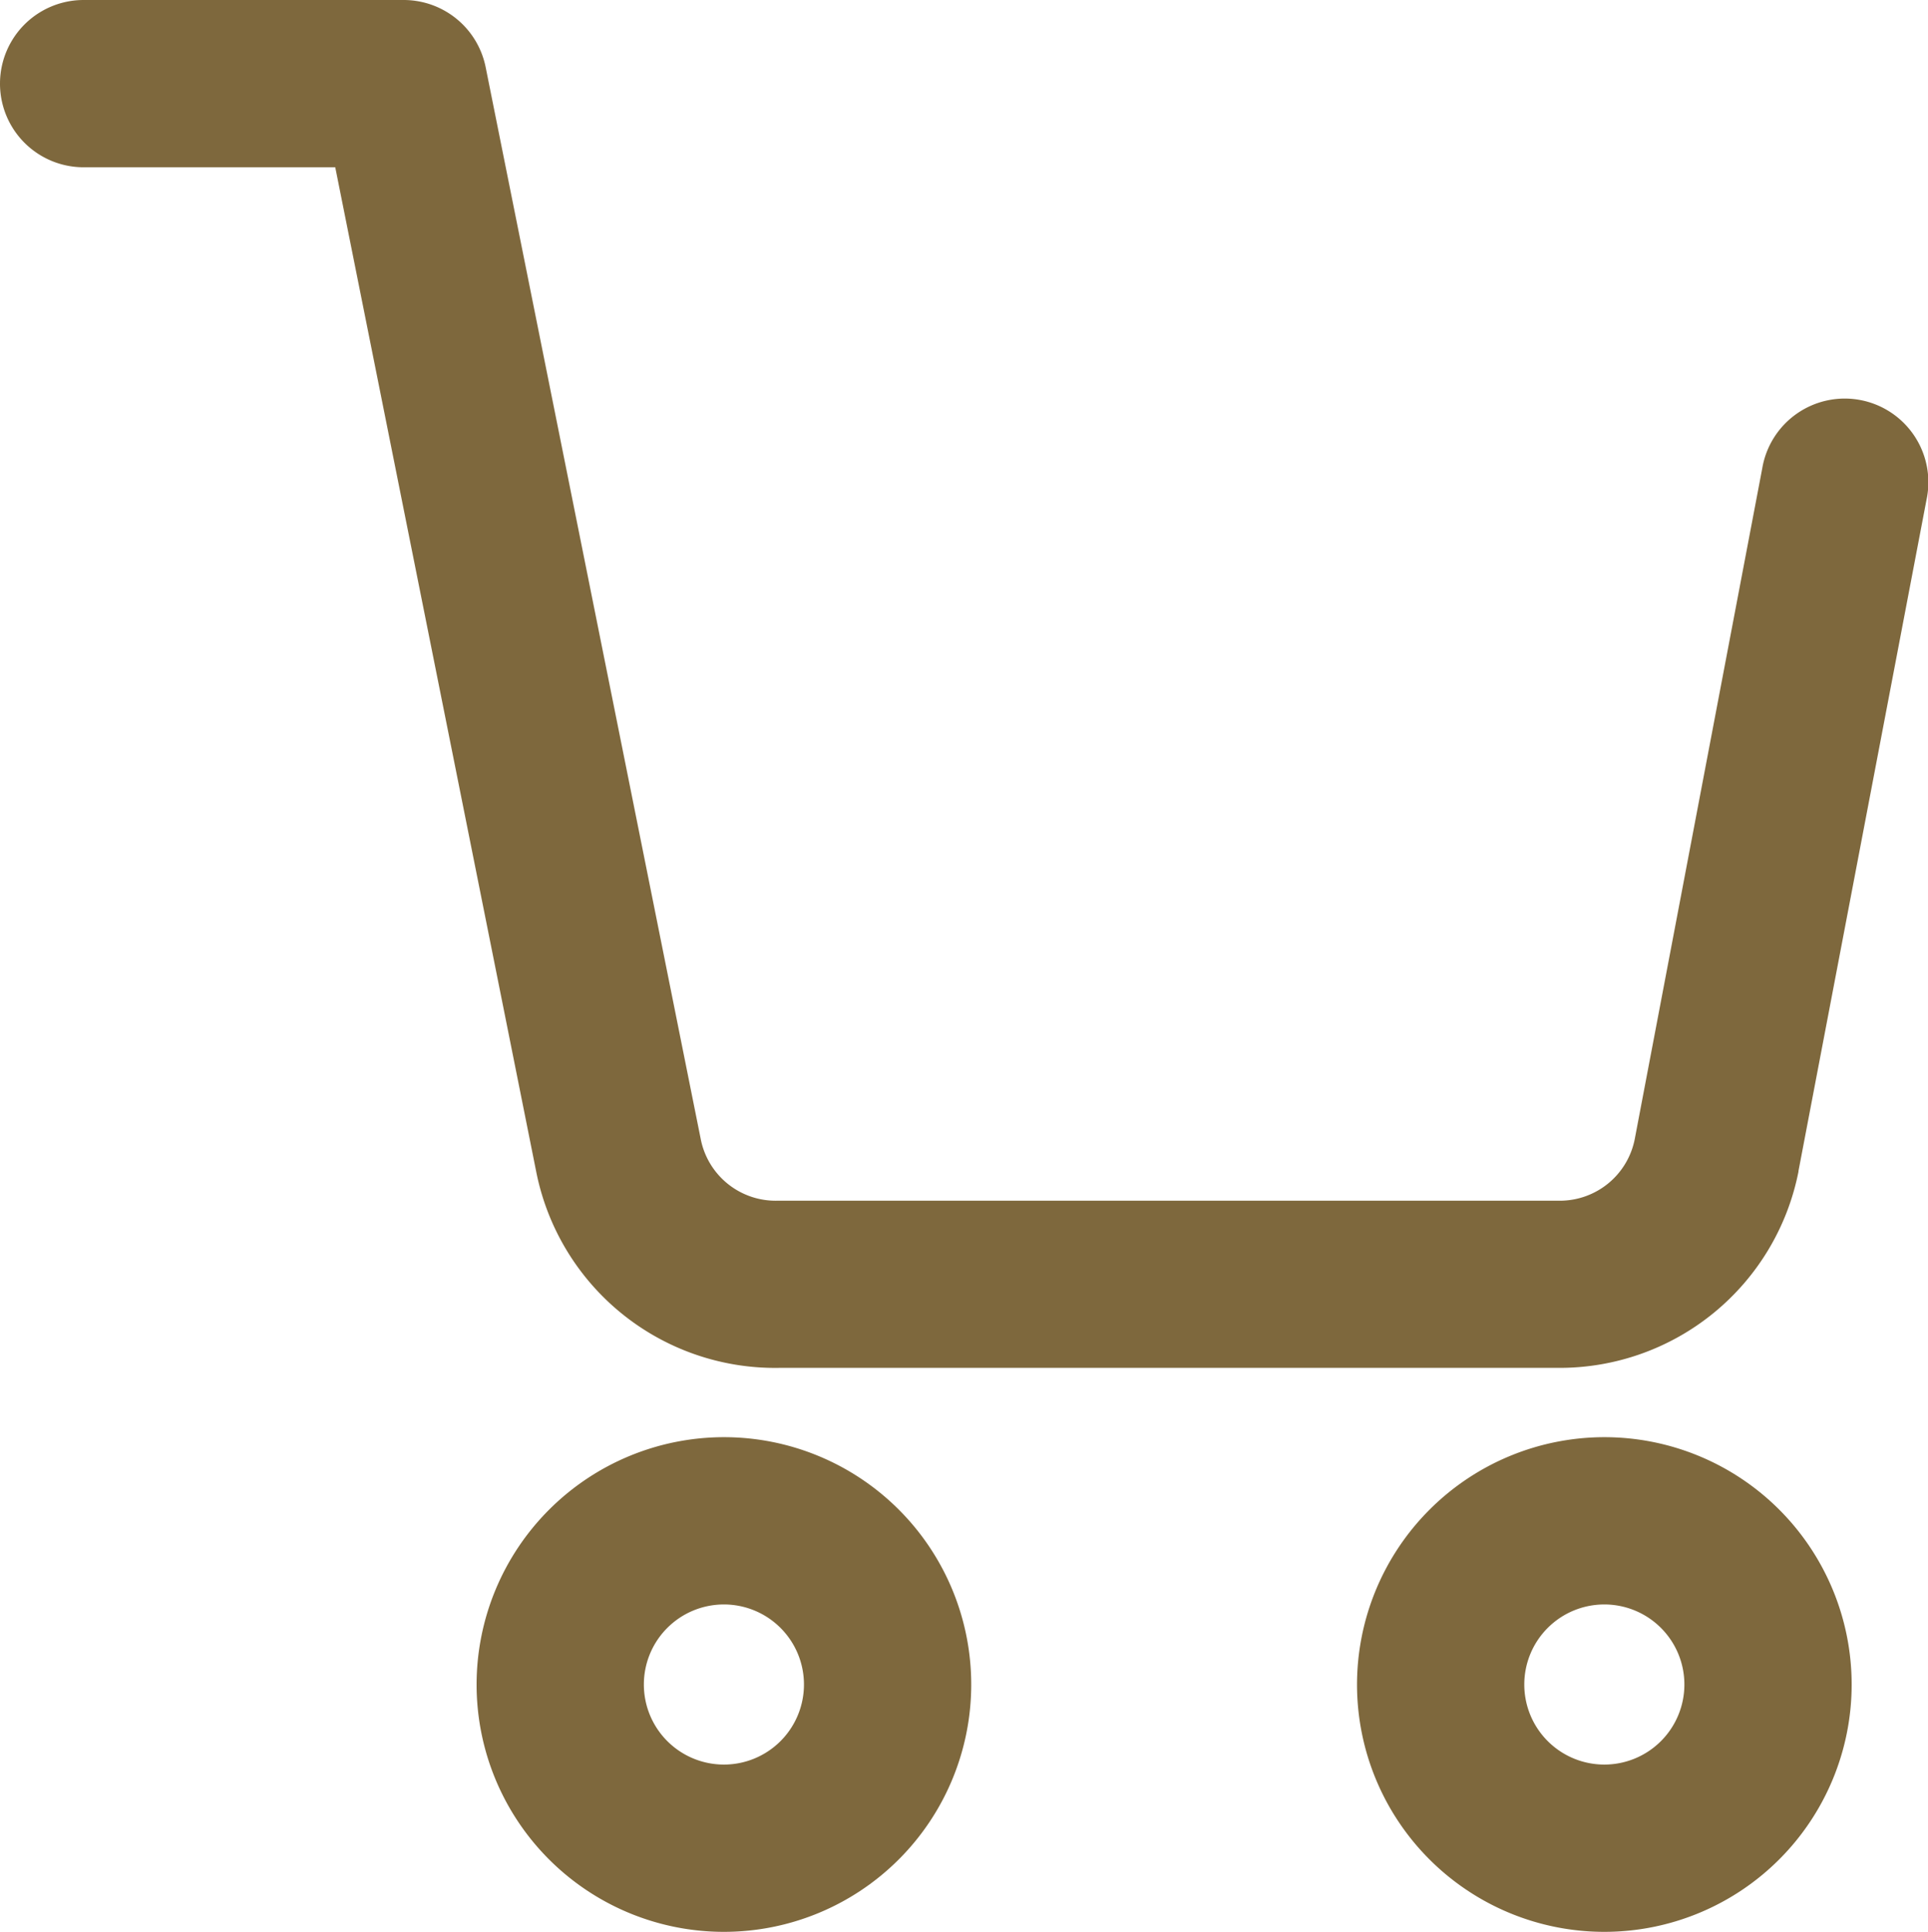 <svg xmlns="http://www.w3.org/2000/svg" width="16.137" height="16.167" viewBox="0 0 16.137 16.167"><g transform="translate(-0.8 -0.8)"><path d="M12.67,30a.67.67,0,1,0,.67.67.67.67,0,0,0-.67-.67m0-1.4a2.07,2.07,0,1,1-2.07,2.07A2.072,2.072,0,0,1,12.67,28.6Z" transform="translate(-5.811 -15.772)" fill="#7E683D"/><path d="M29.17,30a.67.67,0,1,0,.67.67.67.67,0,0,0-.67-.67m0-1.4a2.07,2.07,0,1,1-2.07,2.07A2.072,2.072,0,0,1,29.17,28.6Z" transform="translate(-14.942 -15.772)" fill="#7E683D"/><path d="M13.852,12.248H7.32a2.038,2.038,0,0,1-2.032-1.642L3.606,2.2H1.5A.7.7,0,1,1,1.5.8H4.179a.7.7,0,0,1,.686.563l1.8,8.97a.639.639,0,0,0,.64.516h6.55a.639.639,0,0,0,.627-.513L15.55,4.718a.7.7,0,1,1,1.375.262L15.853,10.6v.005A2.038,2.038,0,0,1,13.852,12.248Z" transform="translate(0 0)" fill="#7E683D"/></g></svg>